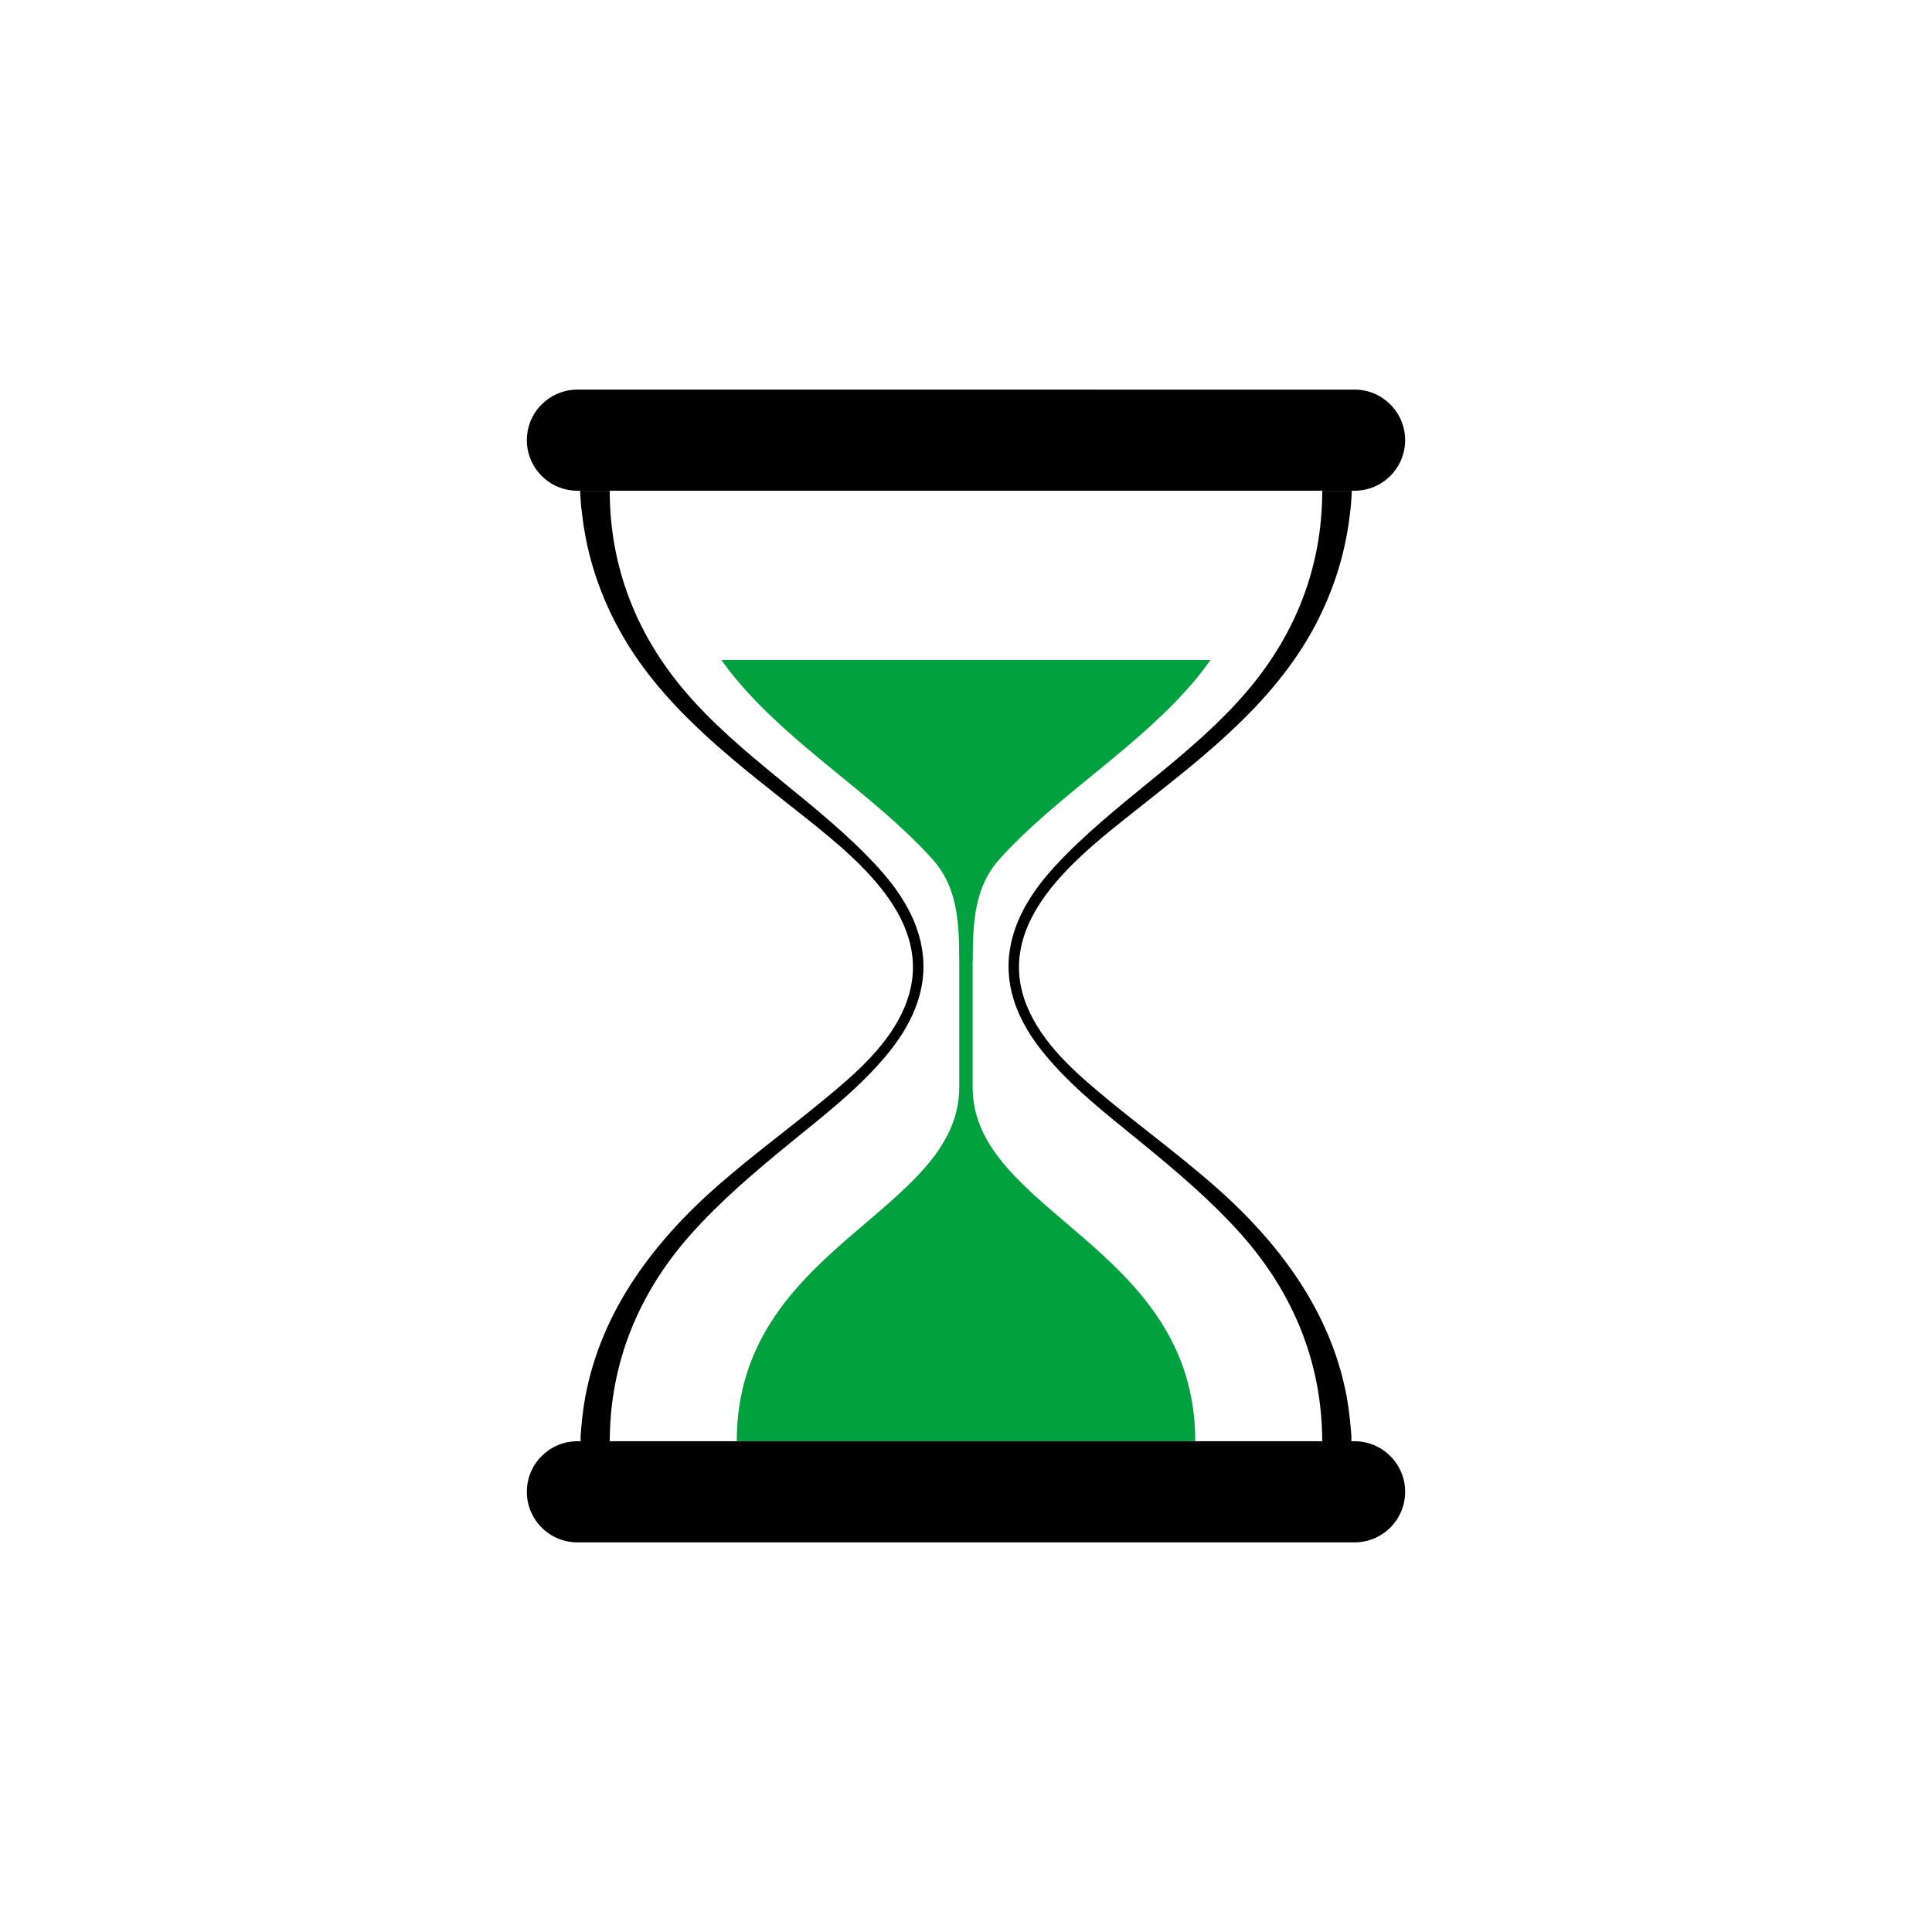 <?xml version="1.0" encoding="utf-8"?>
<!-- Generator: Adobe Illustrator 16.0.0, SVG Export Plug-In . SVG Version: 6.00 Build 0)  -->
<!DOCTYPE svg PUBLIC "-//W3C//DTD SVG 1.1//EN" "http://www.w3.org/Graphics/SVG/1.1/DTD/svg11.dtd">
<svg version="1.1" id="圖層_1" xmlns="http://www.w3.org/2000/svg" xmlns:xlink="http://www.w3.org/1999/xlink" x="0px" y="0px"
	 width="90px" height="90px" viewBox="0 0 90 90" enable-background="new 0 0 90 90" xml:space="preserve">
<g>
	<g>
		<path d="M28.405,67.139c0.008-3.664,1.348-6.906,3.776-9.639c1.398-1.571,3.014-2.938,4.642-4.268
			c1.593-1.3,3.269-2.588,4.569-4.194c0.886-1.09,1.562-2.376,1.622-3.804c0.078-1.865-0.885-3.484-2.104-4.819
			c-2.774-3.038-6.422-5.138-9.085-8.312c-2.229-2.656-3.42-5.772-3.421-9.241h-1.382c0.022,0.379,0.043,0.766,0.101,1.139
			c0.221,1.928,0.85,3.794,1.804,5.483c2.062,3.649,5.499,6.137,8.711,8.699c2.588,2.063,6.031,4.976,4.522,8.68
			c-0.723,1.778-2.281,3.131-3.727,4.324c-1.64,1.353-3.354,2.612-4.958,4.01c-3.014,2.634-5.471,5.873-6.212,9.886
			c-0.112,0.603-0.17,1.204-0.216,1.812c-0.005,0.048,0.003,0.149,0.003,0.244H28.405L28.405,67.139z"/>
		<path d="M61.594,67.139c-0.008-3.664-1.348-6.906-3.775-9.639c-1.4-1.571-3.016-2.938-4.643-4.268
			c-1.594-1.3-3.27-2.588-4.57-4.194c-0.887-1.09-1.561-2.376-1.619-3.804c-0.08-1.865,0.883-3.484,2.1-4.819
			c2.779-3.038,6.424-5.138,9.086-8.312c2.23-2.656,3.422-5.772,3.422-9.241h1.379c-0.018,0.379-0.041,0.766-0.098,1.139
			c-0.223,1.928-0.85,3.794-1.801,5.483c-2.064,3.649-5.502,6.137-8.715,8.699c-2.586,2.063-6.033,4.976-4.523,8.68
			c0.725,1.778,2.285,3.131,3.729,4.324c1.641,1.353,3.354,2.612,4.957,4.01c3.016,2.634,5.475,5.873,6.215,9.886
			c0.109,0.603,0.168,1.204,0.215,1.812c0.004,0.048-0.004,0.149,0,0.244H61.594L61.594,67.139z"/>
	</g>
	<path d="M65.457,20.505c0,1.302-1.057,2.355-2.357,2.355H26.899c-1.3,0-2.356-1.054-2.356-2.355l0,0
		c0-1.303,1.057-2.355,2.356-2.355H63.1C64.4,18.149,65.457,19.202,65.457,20.505L65.457,20.505z"/>
	<path d="M65.457,69.493c0,1.304-1.057,2.357-2.357,2.357H26.899c-1.3,0-2.356-1.054-2.356-2.357l0,0
		c0-1.302,1.057-2.355,2.356-2.355H63.1C64.4,67.139,65.457,68.193,65.457,69.493L65.457,69.493z"/>
	<path fill="#01A13F" d="M45,30.743H33.605v0.002c0.221,0.309,0.449,0.614,0.701,0.911c2.659,3.172,6.306,5.275,9.082,8.313
		c1.219,1.332,1.296,2.952,1.296,4.805h0.002v5.868c0,5.871-10.365,7.399-10.365,16.497H55.68c0-9.098-10.372-10.626-10.372-16.497
		v-5.868h0.007c0-1.854,0.077-3.473,1.292-4.805c2.779-3.04,6.426-5.14,9.086-8.313c0.248-0.297,0.479-0.602,0.699-0.911v-0.002H45z
		"/>
</g>
</svg>
